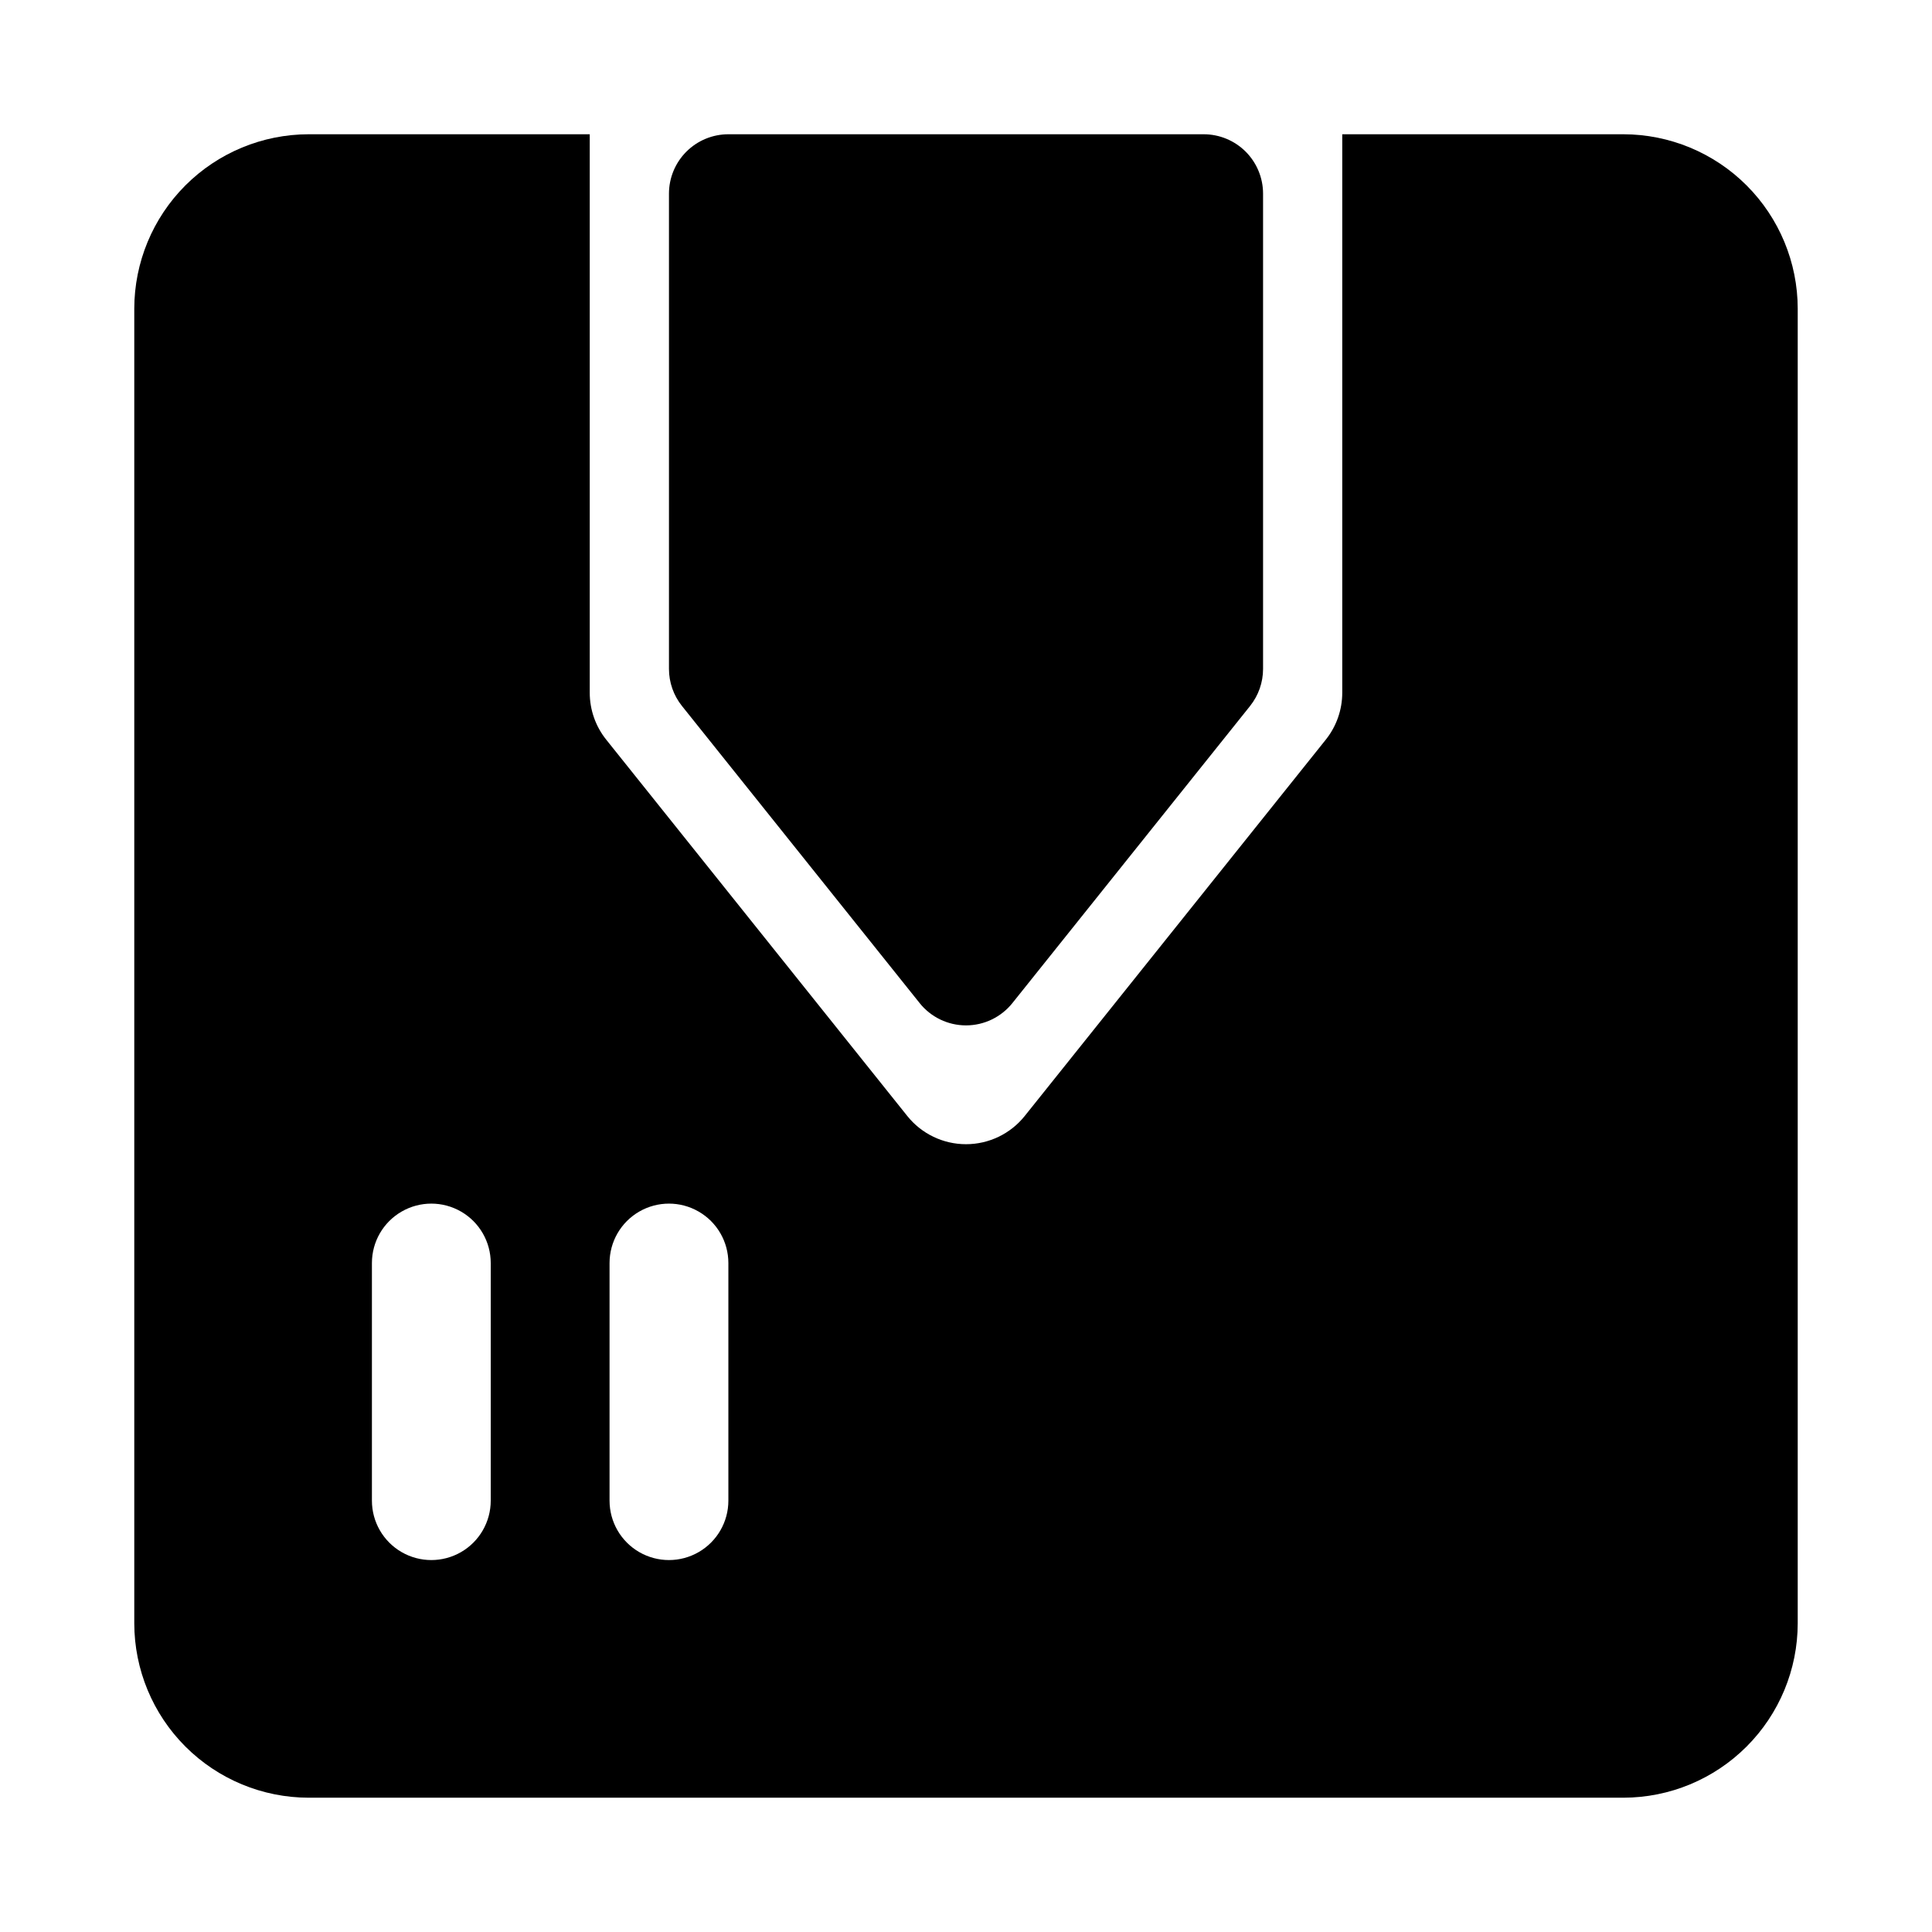 <?xml version="1.0" encoding="UTF-8"?>
<!-- Uploaded to: SVG Repo, www.svgrepo.com, Generator: SVG Repo Mixer Tools -->
<svg fill="#000000" width="800px" height="800px" version="1.1" viewBox="144 144 512 512" xmlns="http://www.w3.org/2000/svg">
 <g>
  <path d="m462.98 179.58h-125.95c-4.176 0-8.18 1.66-11.133 4.609-2.953 2.953-4.613 6.957-4.613 11.133v125.95c0 3.574 1.219 7.043 3.453 9.832l62.977 78.719v0.004c2.984 3.734 7.508 5.91 12.289 5.91 4.785 0 9.309-2.176 12.293-5.91l62.977-78.719v-0.004c2.234-2.789 3.453-6.258 3.453-9.832v-125.95c0-4.176-1.66-8.18-4.609-11.133-2.953-2.949-6.961-4.609-11.133-4.609z"/>
  <path d="m574.2 179.58h-74.488v147.99c0 4.531-1.543 8.922-4.371 12.457l-79.77 99.711c-3.781 4.734-9.512 7.488-15.57 7.488s-11.789-2.754-15.57-7.488l-79.77-99.711c-2.832-3.535-4.375-7.93-4.375-12.457v-147.99h-74.488c-12.25 0.016-24 4.887-32.664 13.551-8.664 8.664-13.535 20.414-13.551 32.664v348.4c0.016 12.254 4.887 24 13.551 32.664 8.664 8.664 20.414 13.539 32.664 13.551h348.4c12.254-0.012 24-4.887 32.664-13.551 8.664-8.664 13.539-20.41 13.551-32.664v-348.4c-0.012-12.25-4.887-24-13.551-32.664-8.664-8.664-20.41-13.535-32.664-13.551zm-300.15 362.11c0 5.625-3 10.82-7.871 13.633-4.871 2.812-10.875 2.812-15.746 0-4.871-2.812-7.871-8.008-7.871-13.633v-62.977c0-5.625 3-10.824 7.871-13.633 4.871-2.812 10.875-2.812 15.746 0 4.871 2.809 7.871 8.008 7.871 13.633zm62.977 0c0 5.625-3 10.82-7.875 13.633-4.871 2.812-10.871 2.812-15.742 0s-7.871-8.008-7.871-13.633v-62.977c0-5.625 3-10.824 7.871-13.633 4.871-2.812 10.871-2.812 15.742 0 4.875 2.809 7.875 8.008 7.875 13.633z"/>
 </g>
</svg>